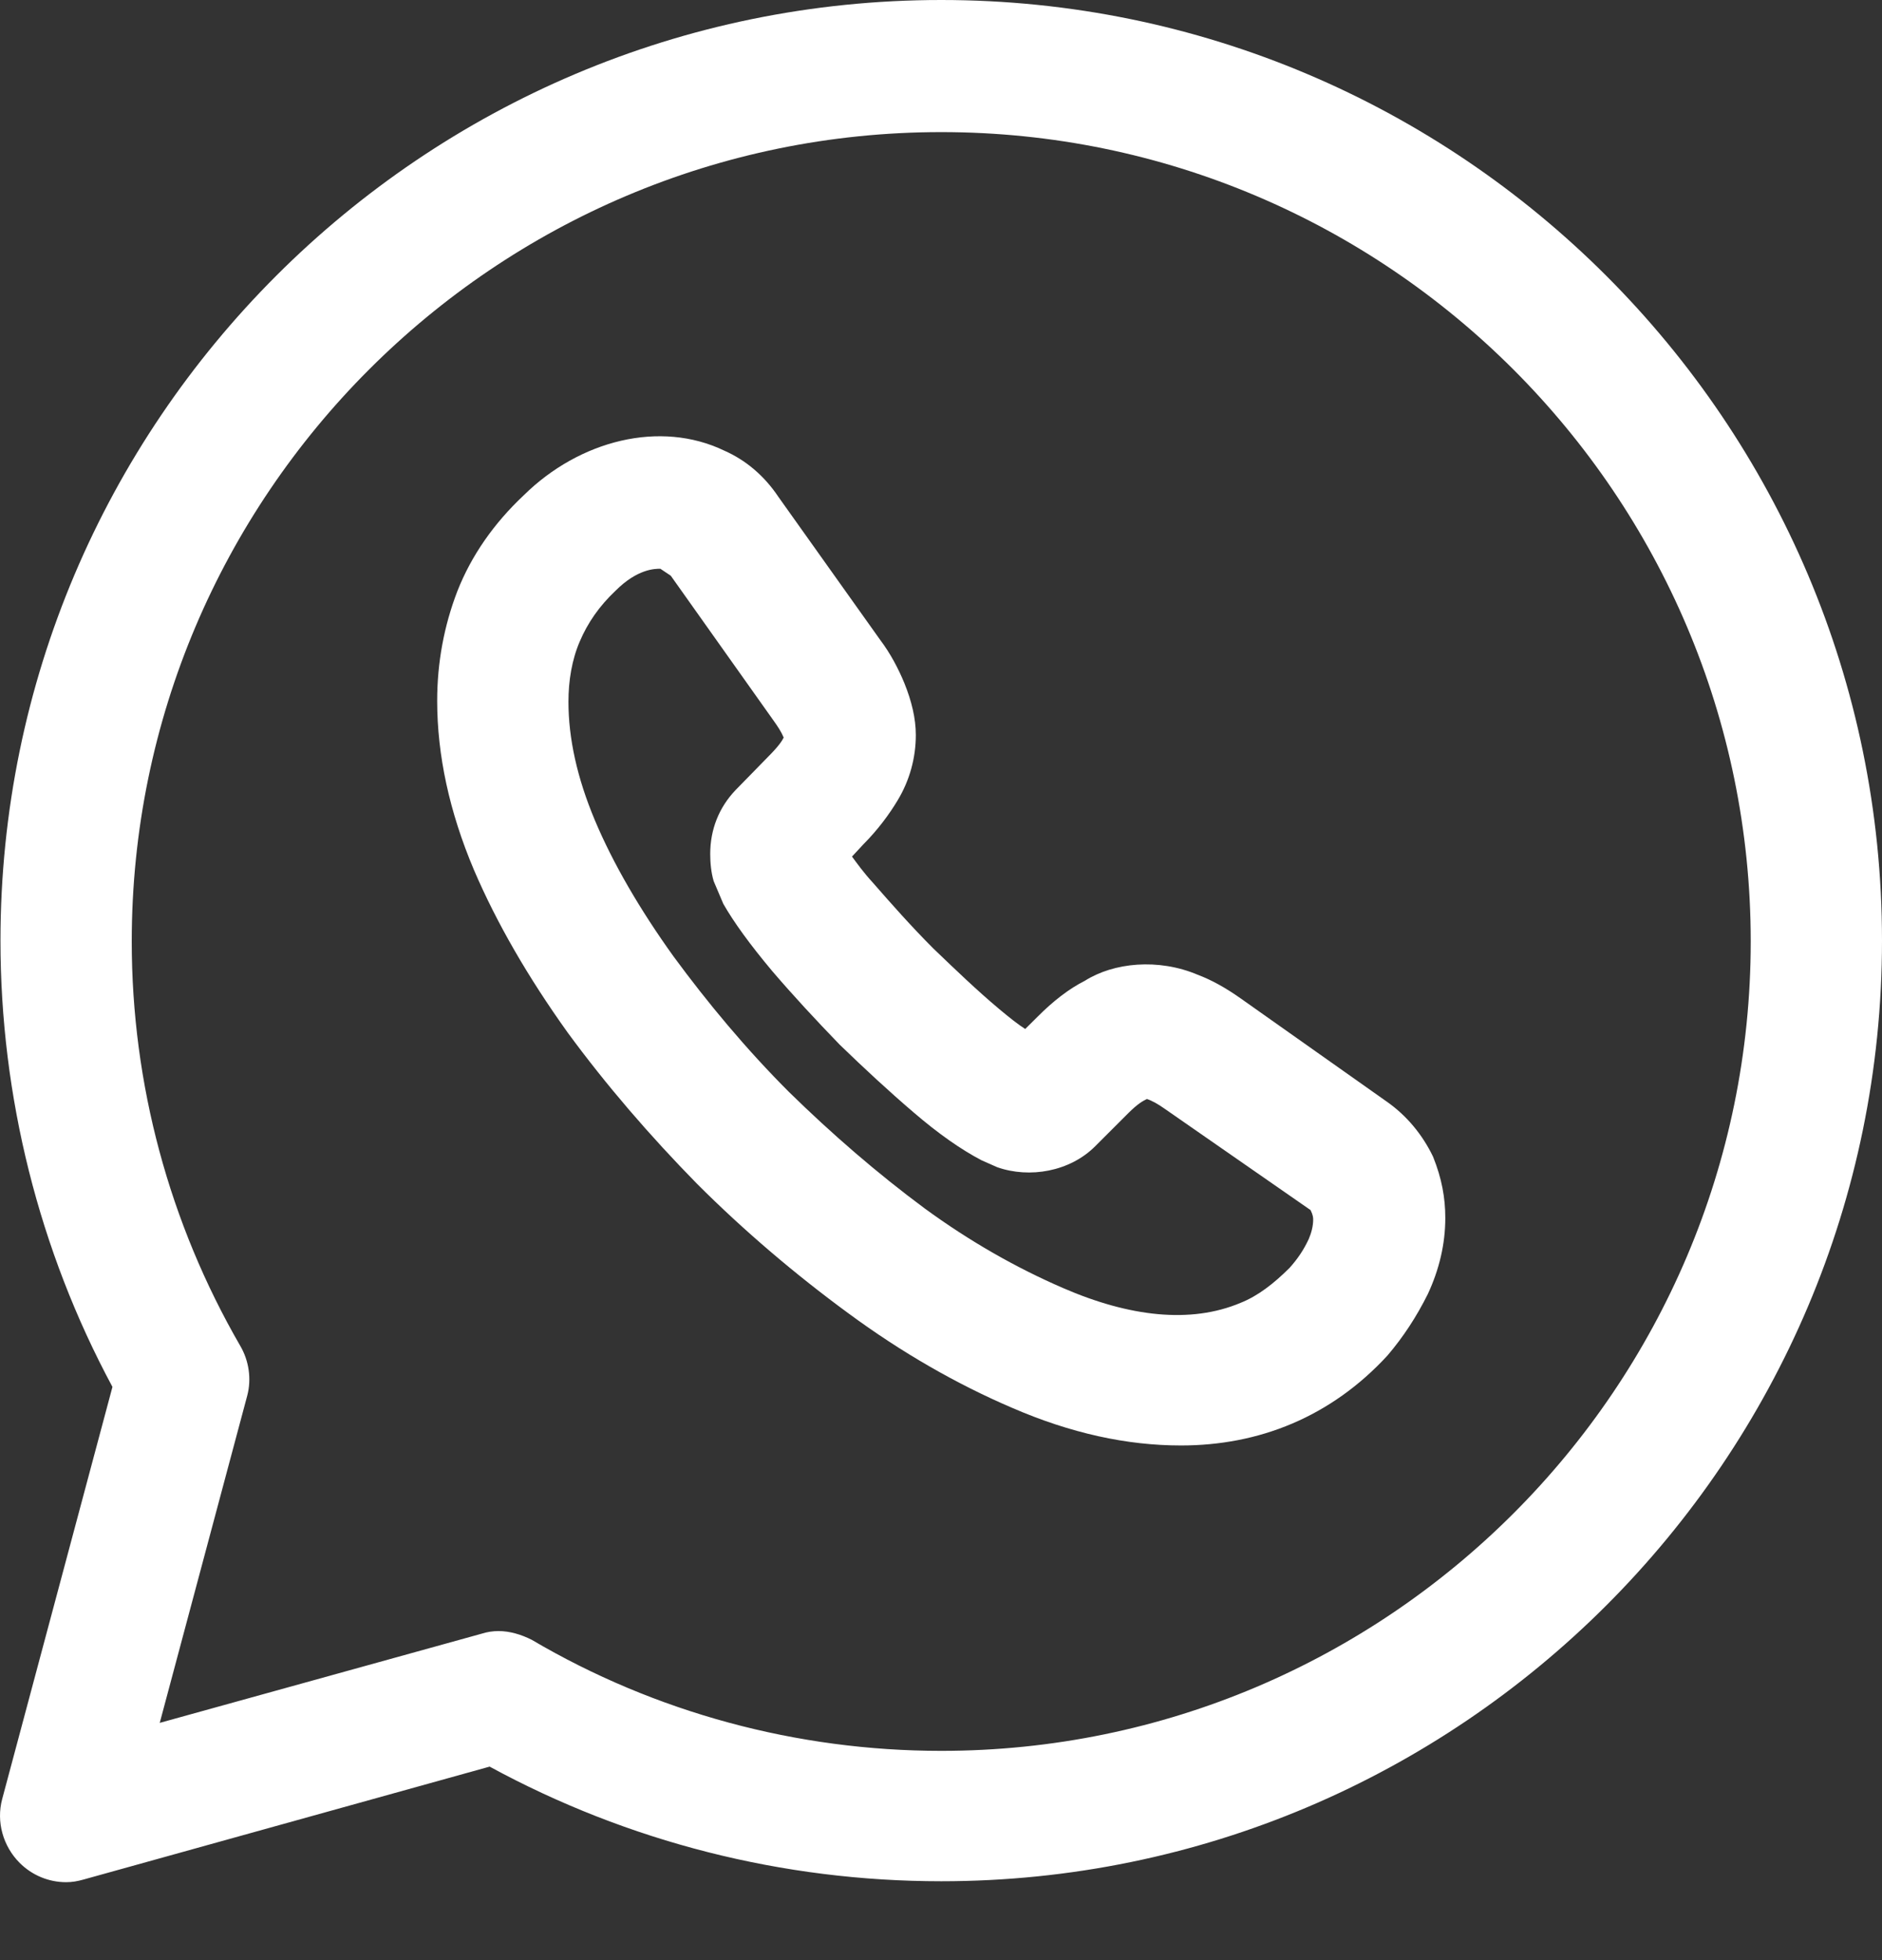 <svg width="24" height="25" viewBox="0 0 24 25" fill="none" xmlns="http://www.w3.org/2000/svg">
<rect x="0" y="0" width="24" height="25" fill="#333333" stroke="none"/>
<path d="M0.843 24.006C0.619 24.006 0.407 23.916 0.251 23.76C0.039 23.548 -0.05 23.235 0.028 22.945L1.434 17.689C0.497 15.948 0.006 13.984 0.006 11.997C0.006 5.379 5.385 0 12.003 0C18.621 0 24 5.379 24 11.997C24 18.615 18.621 23.994 12.003 23.994C9.983 23.994 8.008 23.492 6.244 22.532L1.066 23.972C0.988 23.994 0.921 24.006 0.843 24.006ZM6.356 20.803C6.501 20.803 6.646 20.847 6.78 20.914C8.353 21.841 10.161 22.331 12.003 22.331C17.695 22.331 22.326 17.7 22.326 12.008C22.326 6.317 17.695 1.685 12.003 1.685C6.311 1.685 1.68 6.317 1.68 12.008C1.68 13.828 2.16 15.602 3.063 17.164C3.175 17.354 3.209 17.588 3.153 17.8L2.037 21.974L6.144 20.836C6.211 20.814 6.289 20.803 6.356 20.803Z" fill="white"/>
<path d="M15.061 18.436C14.369 18.436 13.655 18.28 12.907 17.956C12.204 17.655 11.501 17.253 10.82 16.751C10.15 16.26 9.492 15.702 8.889 15.099C8.287 14.485 7.729 13.838 7.238 13.168C6.735 12.465 6.334 11.773 6.043 11.093C5.731 10.356 5.575 9.631 5.575 8.939C5.575 8.448 5.664 7.979 5.831 7.544C6.01 7.086 6.3 6.673 6.68 6.316C7.394 5.613 8.421 5.356 9.235 5.747C9.514 5.87 9.749 6.071 9.927 6.338L11.222 8.158C11.356 8.336 11.456 8.526 11.534 8.716C11.624 8.939 11.679 9.162 11.679 9.374C11.679 9.664 11.601 9.954 11.445 10.211C11.345 10.378 11.199 10.579 11.01 10.769L10.865 10.925C10.932 11.015 11.01 11.126 11.133 11.26C11.367 11.528 11.623 11.818 11.902 12.097C12.181 12.365 12.46 12.633 12.739 12.867C12.873 12.979 12.985 13.068 13.074 13.124L13.231 12.968C13.431 12.767 13.633 12.611 13.833 12.51C14.202 12.276 14.771 12.22 15.273 12.432C15.451 12.499 15.63 12.599 15.82 12.733L17.684 14.05C17.94 14.229 18.141 14.474 18.275 14.753C18.387 15.032 18.431 15.278 18.431 15.534C18.431 15.869 18.353 16.193 18.208 16.505C18.063 16.796 17.895 17.052 17.695 17.287C17.337 17.677 16.925 17.967 16.478 18.157C16.032 18.347 15.552 18.436 15.061 18.436ZM8.421 7.254C8.354 7.254 8.13 7.254 7.851 7.533C7.639 7.733 7.494 7.946 7.394 8.18C7.293 8.414 7.249 8.682 7.249 8.95C7.249 9.419 7.36 9.921 7.584 10.457C7.818 11.015 8.164 11.606 8.588 12.197C9.023 12.789 9.514 13.38 10.061 13.927C10.608 14.463 11.188 14.965 11.791 15.412C12.371 15.836 12.963 16.171 13.554 16.427C14.402 16.796 15.184 16.885 15.82 16.617C16.043 16.528 16.244 16.371 16.445 16.171C16.545 16.059 16.623 15.947 16.69 15.802C16.724 15.724 16.746 15.635 16.746 15.557C16.746 15.534 16.746 15.501 16.713 15.434L14.849 14.139C14.771 14.084 14.693 14.039 14.626 14.017C14.581 14.039 14.514 14.072 14.391 14.195L13.967 14.619C13.644 14.943 13.13 15.032 12.717 14.887L12.516 14.798C12.26 14.664 11.97 14.463 11.646 14.184C11.333 13.916 11.032 13.637 10.709 13.325C10.396 13.001 10.117 12.7 9.849 12.387C9.559 12.041 9.358 11.762 9.224 11.528L9.101 11.238C9.068 11.126 9.057 11.003 9.057 10.892C9.057 10.579 9.168 10.3 9.38 10.077L9.805 9.642C9.927 9.519 9.972 9.452 9.994 9.407C9.961 9.329 9.916 9.262 9.86 9.184L8.554 7.343L8.421 7.254Z" fill="white"/>
</svg>
